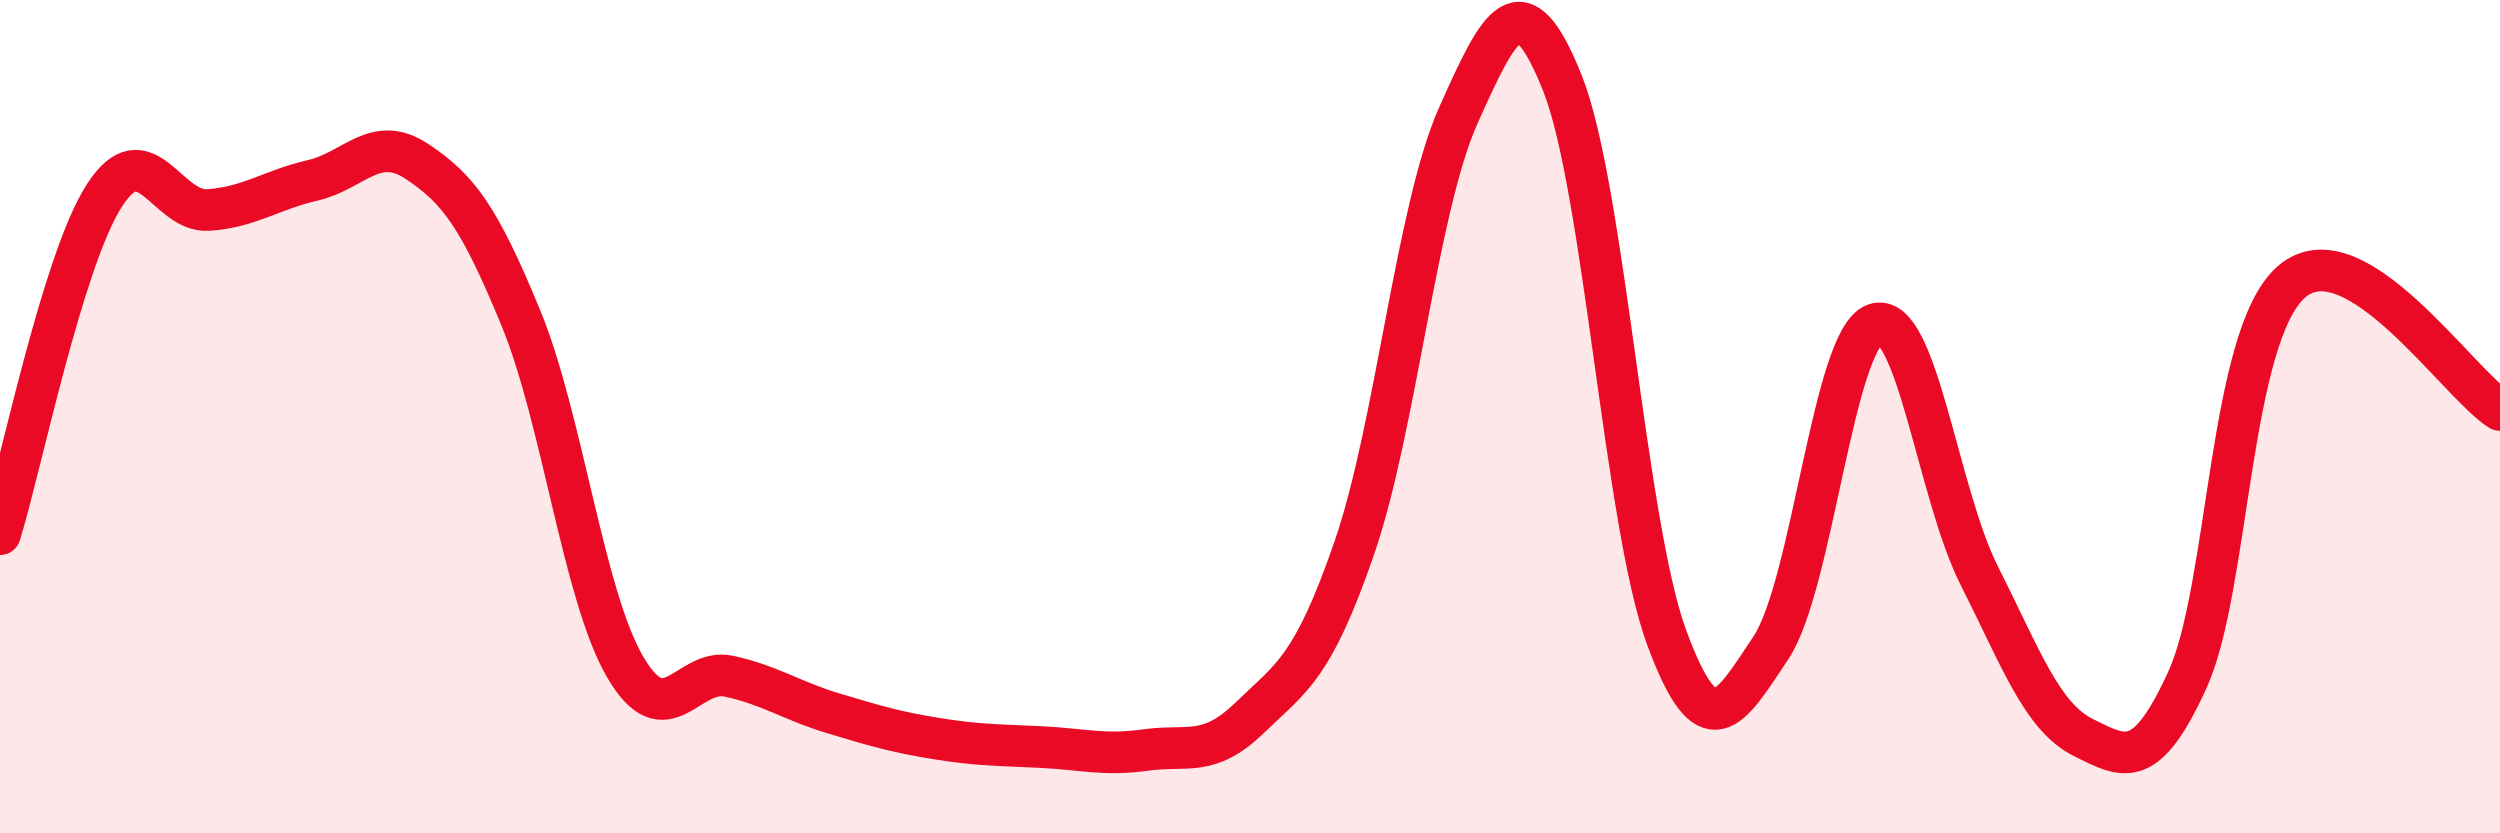 
    <svg width="60" height="20" viewBox="0 0 60 20" xmlns="http://www.w3.org/2000/svg">
      <path
        d="M 0,12.82 C 0.5,11.2 1.5,6.26 2.5,4.7 C 3.5,3.14 4,5.11 5,5.04 C 6,4.97 6.5,4.56 7.5,4.33 C 8.5,4.1 9,3.21 10,3.87 C 11,4.53 11.5,5.2 12.5,7.63 C 13.5,10.06 14,14.28 15,16 C 16,17.72 16.5,16.01 17.5,16.23 C 18.5,16.45 19,16.82 20,17.12 C 21,17.42 21.5,17.57 22.5,17.73 C 23.5,17.89 24,17.88 25,17.93 C 26,17.98 26.5,18.14 27.5,18 C 28.5,17.86 29,18.19 30,17.22 C 31,16.25 31.5,16.05 32.5,13.16 C 33.5,10.27 34,5 35,2.77 C 36,0.54 36.5,-0.51 37.5,2 C 38.5,4.51 39,12.59 40,15.3 C 41,18.01 41.5,17.05 42.5,15.55 C 43.5,14.05 44,8.13 45,7.78 C 46,7.43 46.5,11.83 47.5,13.81 C 48.5,15.79 49,17.2 50,17.7 C 51,18.2 51.5,18.5 52.5,16.31 C 53.5,14.12 53.5,8.05 55,6.76 C 56.5,5.47 59,9.22 60,9.84L60 20L0 20Z"
        fill="#EB0A25"
        opacity="0.1"
        stroke-linecap="round"
        stroke-linejoin="round"
      />
      <path
        d="M 0,12.82 C 0.5,11.2 1.5,6.26 2.5,4.7 C 3.5,3.14 4,5.11 5,5.04 C 6,4.97 6.5,4.56 7.5,4.33 C 8.5,4.1 9,3.21 10,3.87 C 11,4.53 11.5,5.2 12.5,7.63 C 13.5,10.06 14,14.28 15,16 C 16,17.72 16.5,16.01 17.5,16.23 C 18.5,16.45 19,16.82 20,17.12 C 21,17.42 21.5,17.57 22.5,17.73 C 23.5,17.89 24,17.88 25,17.93 C 26,17.98 26.5,18.14 27.5,18 C 28.5,17.86 29,18.19 30,17.22 C 31,16.25 31.5,16.05 32.5,13.16 C 33.5,10.27 34,5 35,2.77 C 36,0.54 36.5,-0.51 37.5,2 C 38.5,4.51 39,12.59 40,15.3 C 41,18.01 41.5,17.05 42.5,15.55 C 43.5,14.05 44,8.13 45,7.78 C 46,7.43 46.5,11.83 47.5,13.81 C 48.5,15.79 49,17.2 50,17.7 C 51,18.2 51.5,18.5 52.5,16.31 C 53.5,14.12 53.5,8.05 55,6.76 C 56.5,5.47 59,9.22 60,9.84"
        stroke="#EB0A25"
        stroke-width="1"
        fill="none"
        stroke-linecap="round"
        stroke-linejoin="round"
      />
    </svg>
  